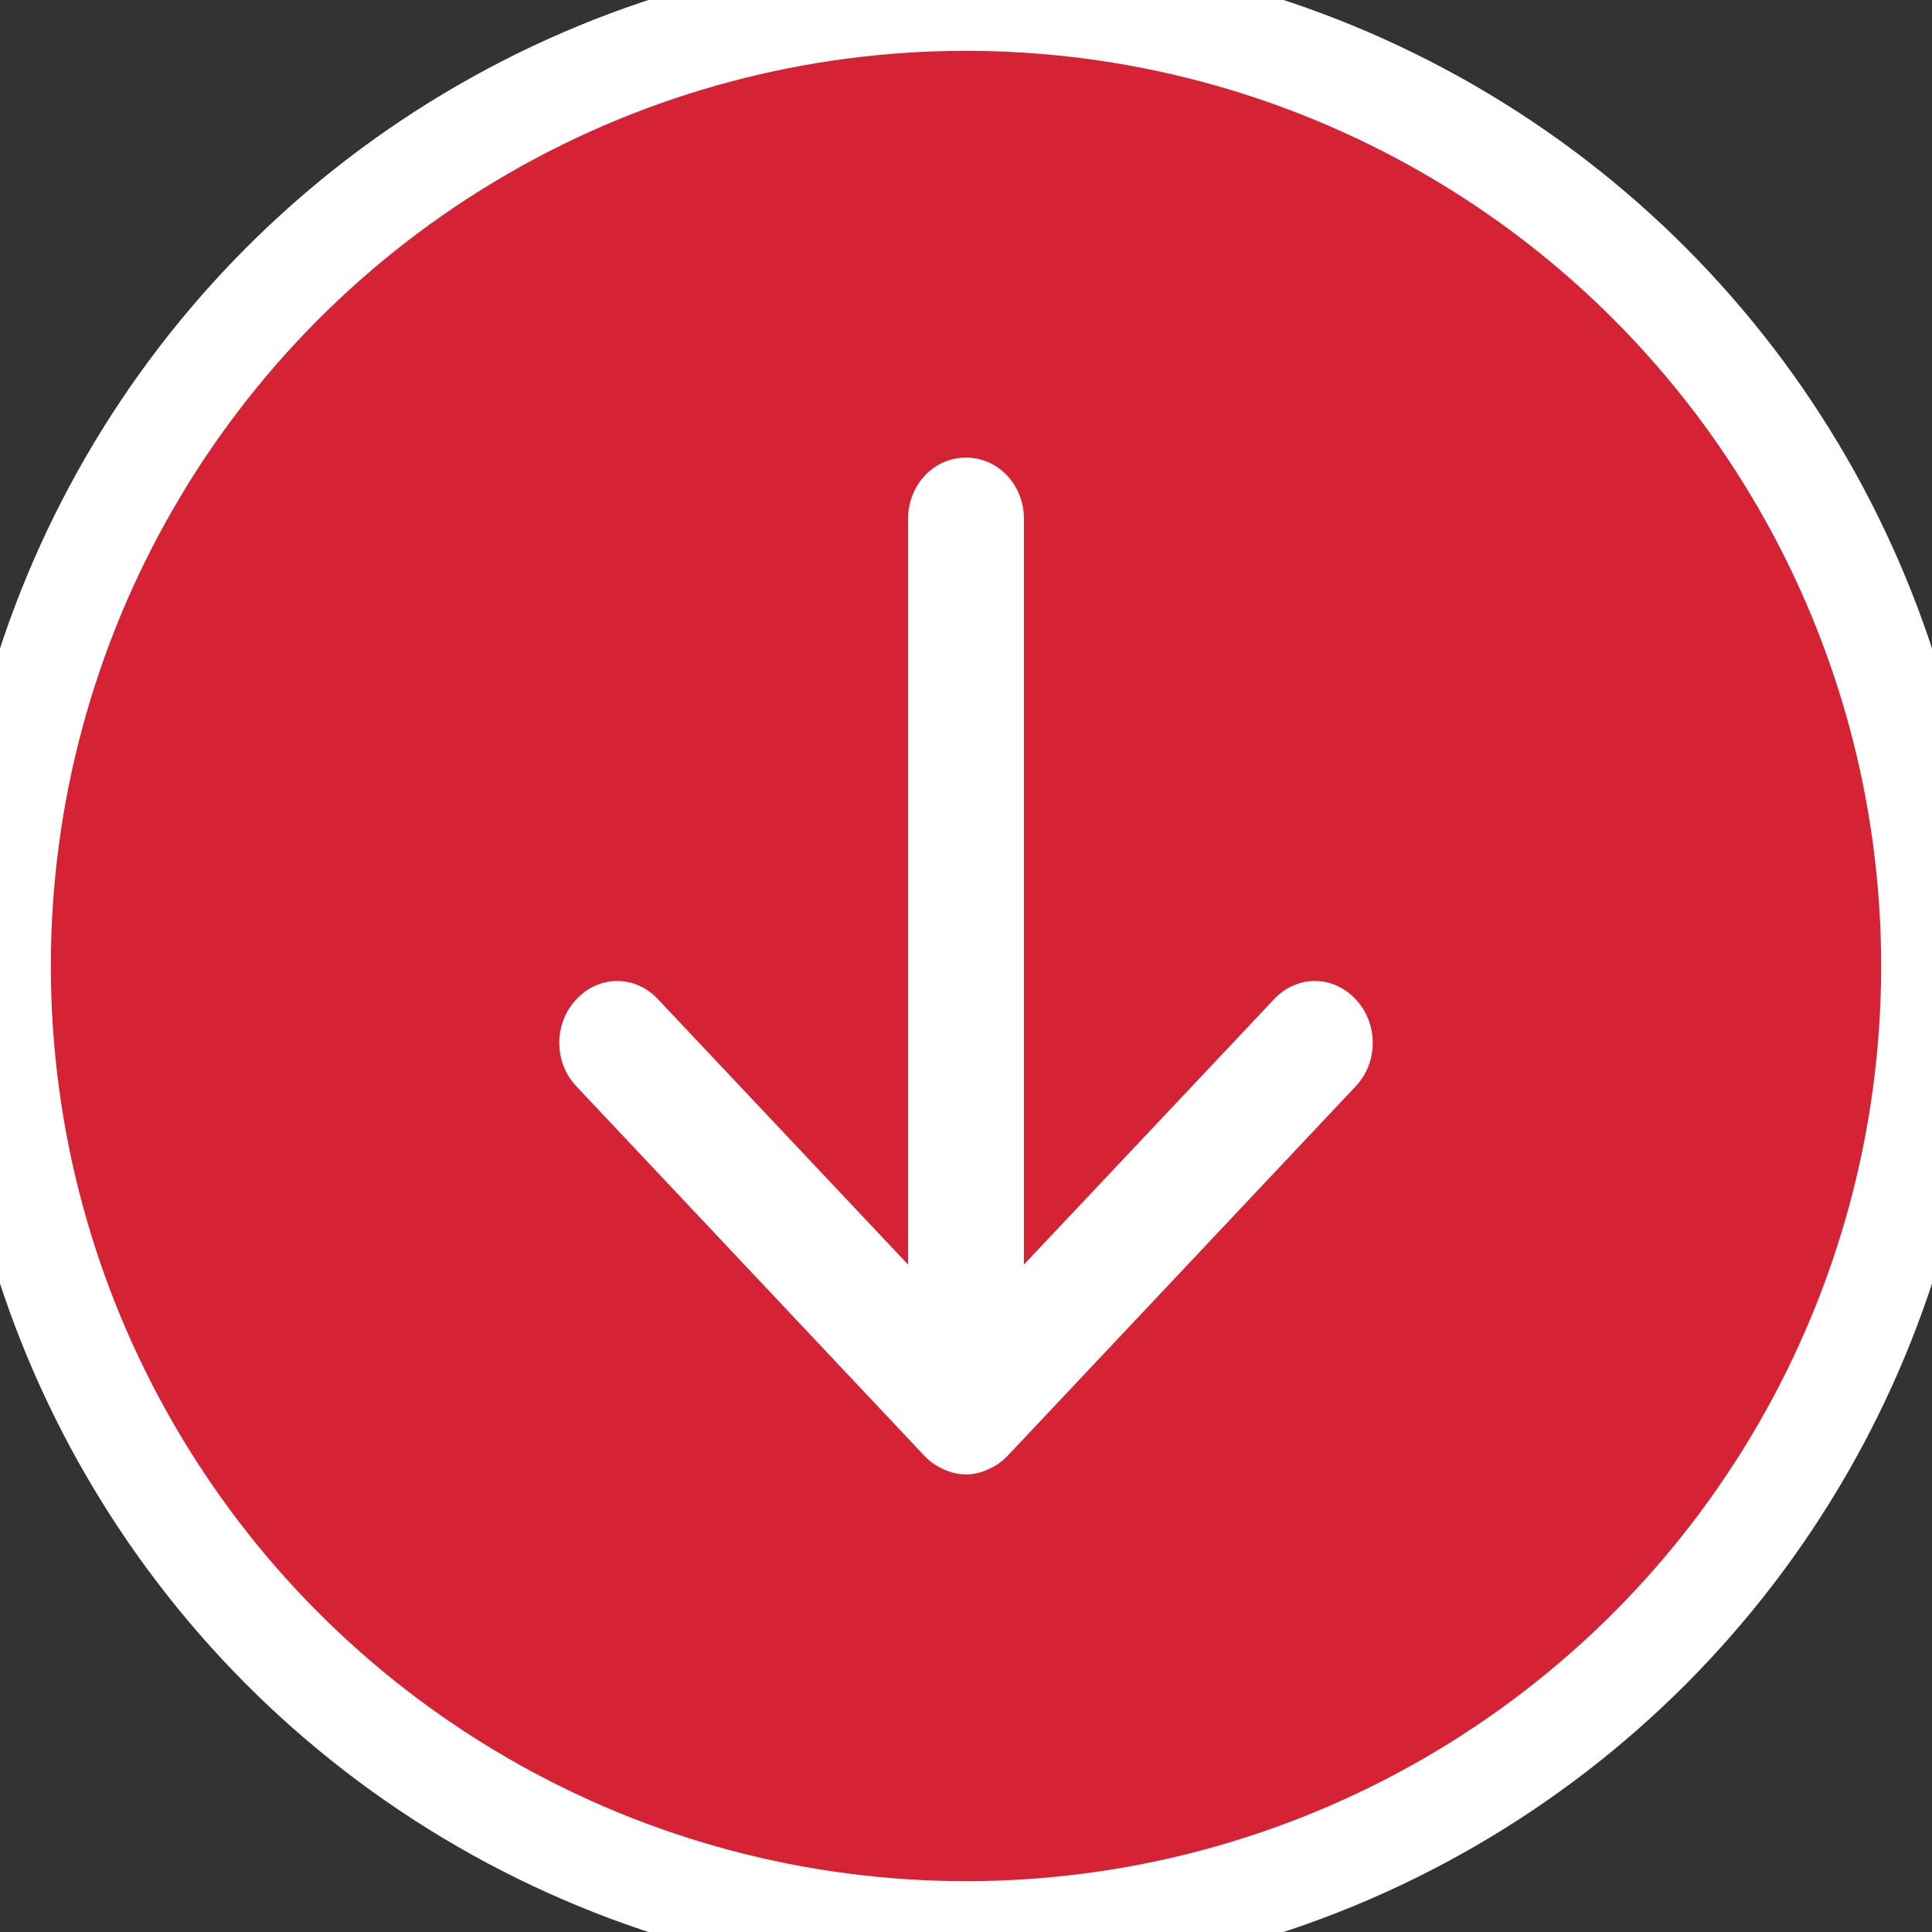 <?xml version="1.0" encoding="UTF-8" standalone="no"?>
<svg width="38px" height="38px" viewBox="0 0 38 38" version="1.1" xmlns="http://www.w3.org/2000/svg" xmlns:xlink="http://www.w3.org/1999/xlink" xmlns:sketch="http://www.bohemiancoding.com/sketch/ns">
    <rect x="0" y="0" width="38" height="38" fill="#333333" stroke="none"/>
    <!-- Generator: Sketch 3.1.1 (8761) - http://www.bohemiancoding.com/sketch -->
    <title>score-down</title>
    <desc>Created with Sketch.</desc>
    <defs></defs>
    <g id="Detail" stroke="none" stroke-width="1" fill="none" fill-rule="evenodd" sketch:type="MSPage">
        <g id="appalog-locked" sketch:type="MSArtboardGroup" transform="translate(-1286, -324)">
            <g id="APP-HEADER-FULL" sketch:type="MSLayerGroup" transform="translate(-1, 278)">
                <g id="SCORE" transform="translate(1198, 46)" sketch:type="MSShapeGroup">
                    <g id="score-down" transform="translate(108, 19) rotate(-180) translate(-108, -19) translate(89, 0)">
                        <circle id="Oval-1" stroke="#FFFFFF" stroke-width="2" fill="#D52335" cx="19" cy="19" r="19"></circle>
                        <path d="M19.436,9.1 C19.156,8.967 18.843,8.967 18.565,9.1 C18.425,9.16 18.298,9.245 18.193,9.354 L11.333,16.636 C10.889,17.108 10.889,17.87 11.333,18.342 C11.779,18.826 12.5,18.826 12.945,18.342 L17.86,13.128 L17.86,27.79 C17.86,28.468 18.37,29 19,29 C19.63,29 20.14,28.468 20.14,27.79 L20.14,13.128 L25.054,18.342 C25.278,18.584 25.569,18.705 25.86,18.705 C26.152,18.705 26.444,18.584 26.666,18.342 C27.111,17.87 27.111,17.108 26.666,16.636 L19.807,9.354 C19.702,9.245 19.576,9.16 19.436,9.1 Z" id="Fill-1101" fill="#FFFFFF"></path>
                    </g>
                </g>
            </g>
        </g>
    </g>
</svg>
